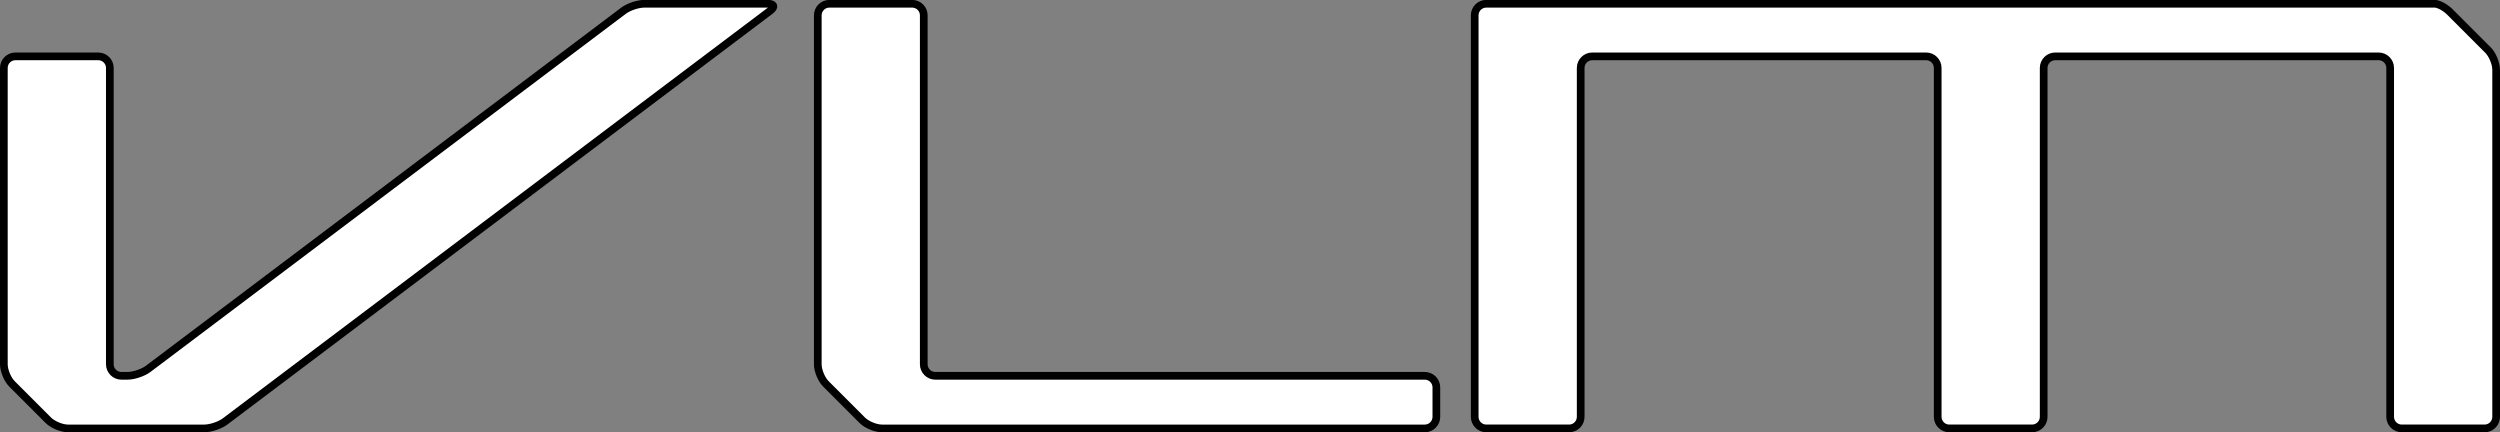<?xml version="1.0" encoding="UTF-8" standalone="no"?>
<svg xmlns:dc="http://purl.org/dc/elements/1.1/" xmlns:cc="http://creativecommons.org/ns#"
   xmlns:rdf="http://www.w3.org/1999/02/22-rdf-syntax-ns#" xmlns:svg="http://www.w3.org/2000/svg"
   xmlns="http://www.w3.org/2000/svg"
   version="1.1"
   width="100%" height="100%"
   viewBox="0 0 6494.75 1123"
   xml:space="preserve">
<rect x="0" y="0" width="6494.75" height="1123" fill="#808080" stroke="none"/>
<defs>
	<style>
		.logo_letter {
			fill:  white;
			stroke:	    #000;
			stroke-width: 20;
		}
	</style>
</defs>

<g transform="matrix(1,0,0,-1,0,1123)" id="vlm_logo">

<path class="logo_letter" id="letter_l"
       d="m 3731.52,116.68 c 0,16.504 -13.49,30 -30,30 l -1271.68,0 c -16.5,0 -30,13.496 -30,30 l 0,906.57 c 0,16.5 -13.5,30 -30,30 l -215.33,0 c -16.5,0 -30,-13.5 -30,-30 l 0,-906.492 c 0,-16.504 9.55,-39.555 21.21,-51.211 l 94.33,-94.336 C 2251.72,19.551 2274.77,10 2291.26,10 l 1410.26,0 c 16.51,0 30,13.488 30,30 l 0,76.68" />

<path class="logo_letter" id="letter_v"
       d="m 2000.97,1095.2 c 13.18,9.92 10.46,18.05 -6.04,18.05 l -321.08,0 c -16.5,0 -40.78,-8.13 -53.96,-18.05 L 384.934,164.742 c -13.18,-9.93 -37.461,-18.054 -53.961,-18.054 l -15.641,-0.008 c -16.5,0 -30,13.496 -30,30 l 0,769.89 c 0,16.5 -13.5,30 -30,30 L 40,976.57 c -16.5,0 -30,-13.5 -30,-30 l 0,-769.812 c 0,-16.504 9.547,-39.555 21.211,-51.211 L 125.543,31.211 C 137.207,19.551 160.254,10 176.754,10 l 353.887,0 c 16.5,0 40.781,8.121 53.961,18.051 L 2000.97,1095.2" />

<path class="logo_letter" id="letter_m" 
       d="m 6325.14,1113.25 c -9.94,0 -31.59,0 -48.09,0 l -37.63,0 c -16.5,0 -43.49,0 -60,0 l -840.16,0 c -16.51,0 -43.5,0 -60,0 l -215.33,0 c -16.51,0 -43.5,0 -60,0 l -867.49,0 c -16.51,0 -43.5,0 -60,0 l -215.34,0 c -16.5,0 -30,-13.5 -30,-30 l 0,-76.68 c 0,-16.5 0,-43.5 0,-60 l 0,-906.558 c 0,-16.512 13.5,-30 30,-30 l 215.34,0 c 16.5,0 30,13.488 30,30 l 0,906.558 c 0,16.5 13.49,30 30,30 l 867.49,0 c 16.5,0 30,-13.5 30,-30 l 0,-906.558 c 0,-16.512 13.49,-30 30,-30 l 215.33,0 c 16.5,0 30,13.488 30,30 l 0,906.558 c 0,16.5 13.49,30 30,30 l 840.16,0 c 16.51,0 30,-13.5 30,-30 l 0,-906.558 c 0,-16.512 13.5,-30 30,-30 l 215.34,0 c 16.5,0 30,13.488 30,30 l 0,901.715 c 0,16.5 -9.55,39.546 -21.22,51.211 l -99.1,99.102 c -11.67,11.66 -29.35,21.21 -39.3,21.21" />

</g>

</svg>
